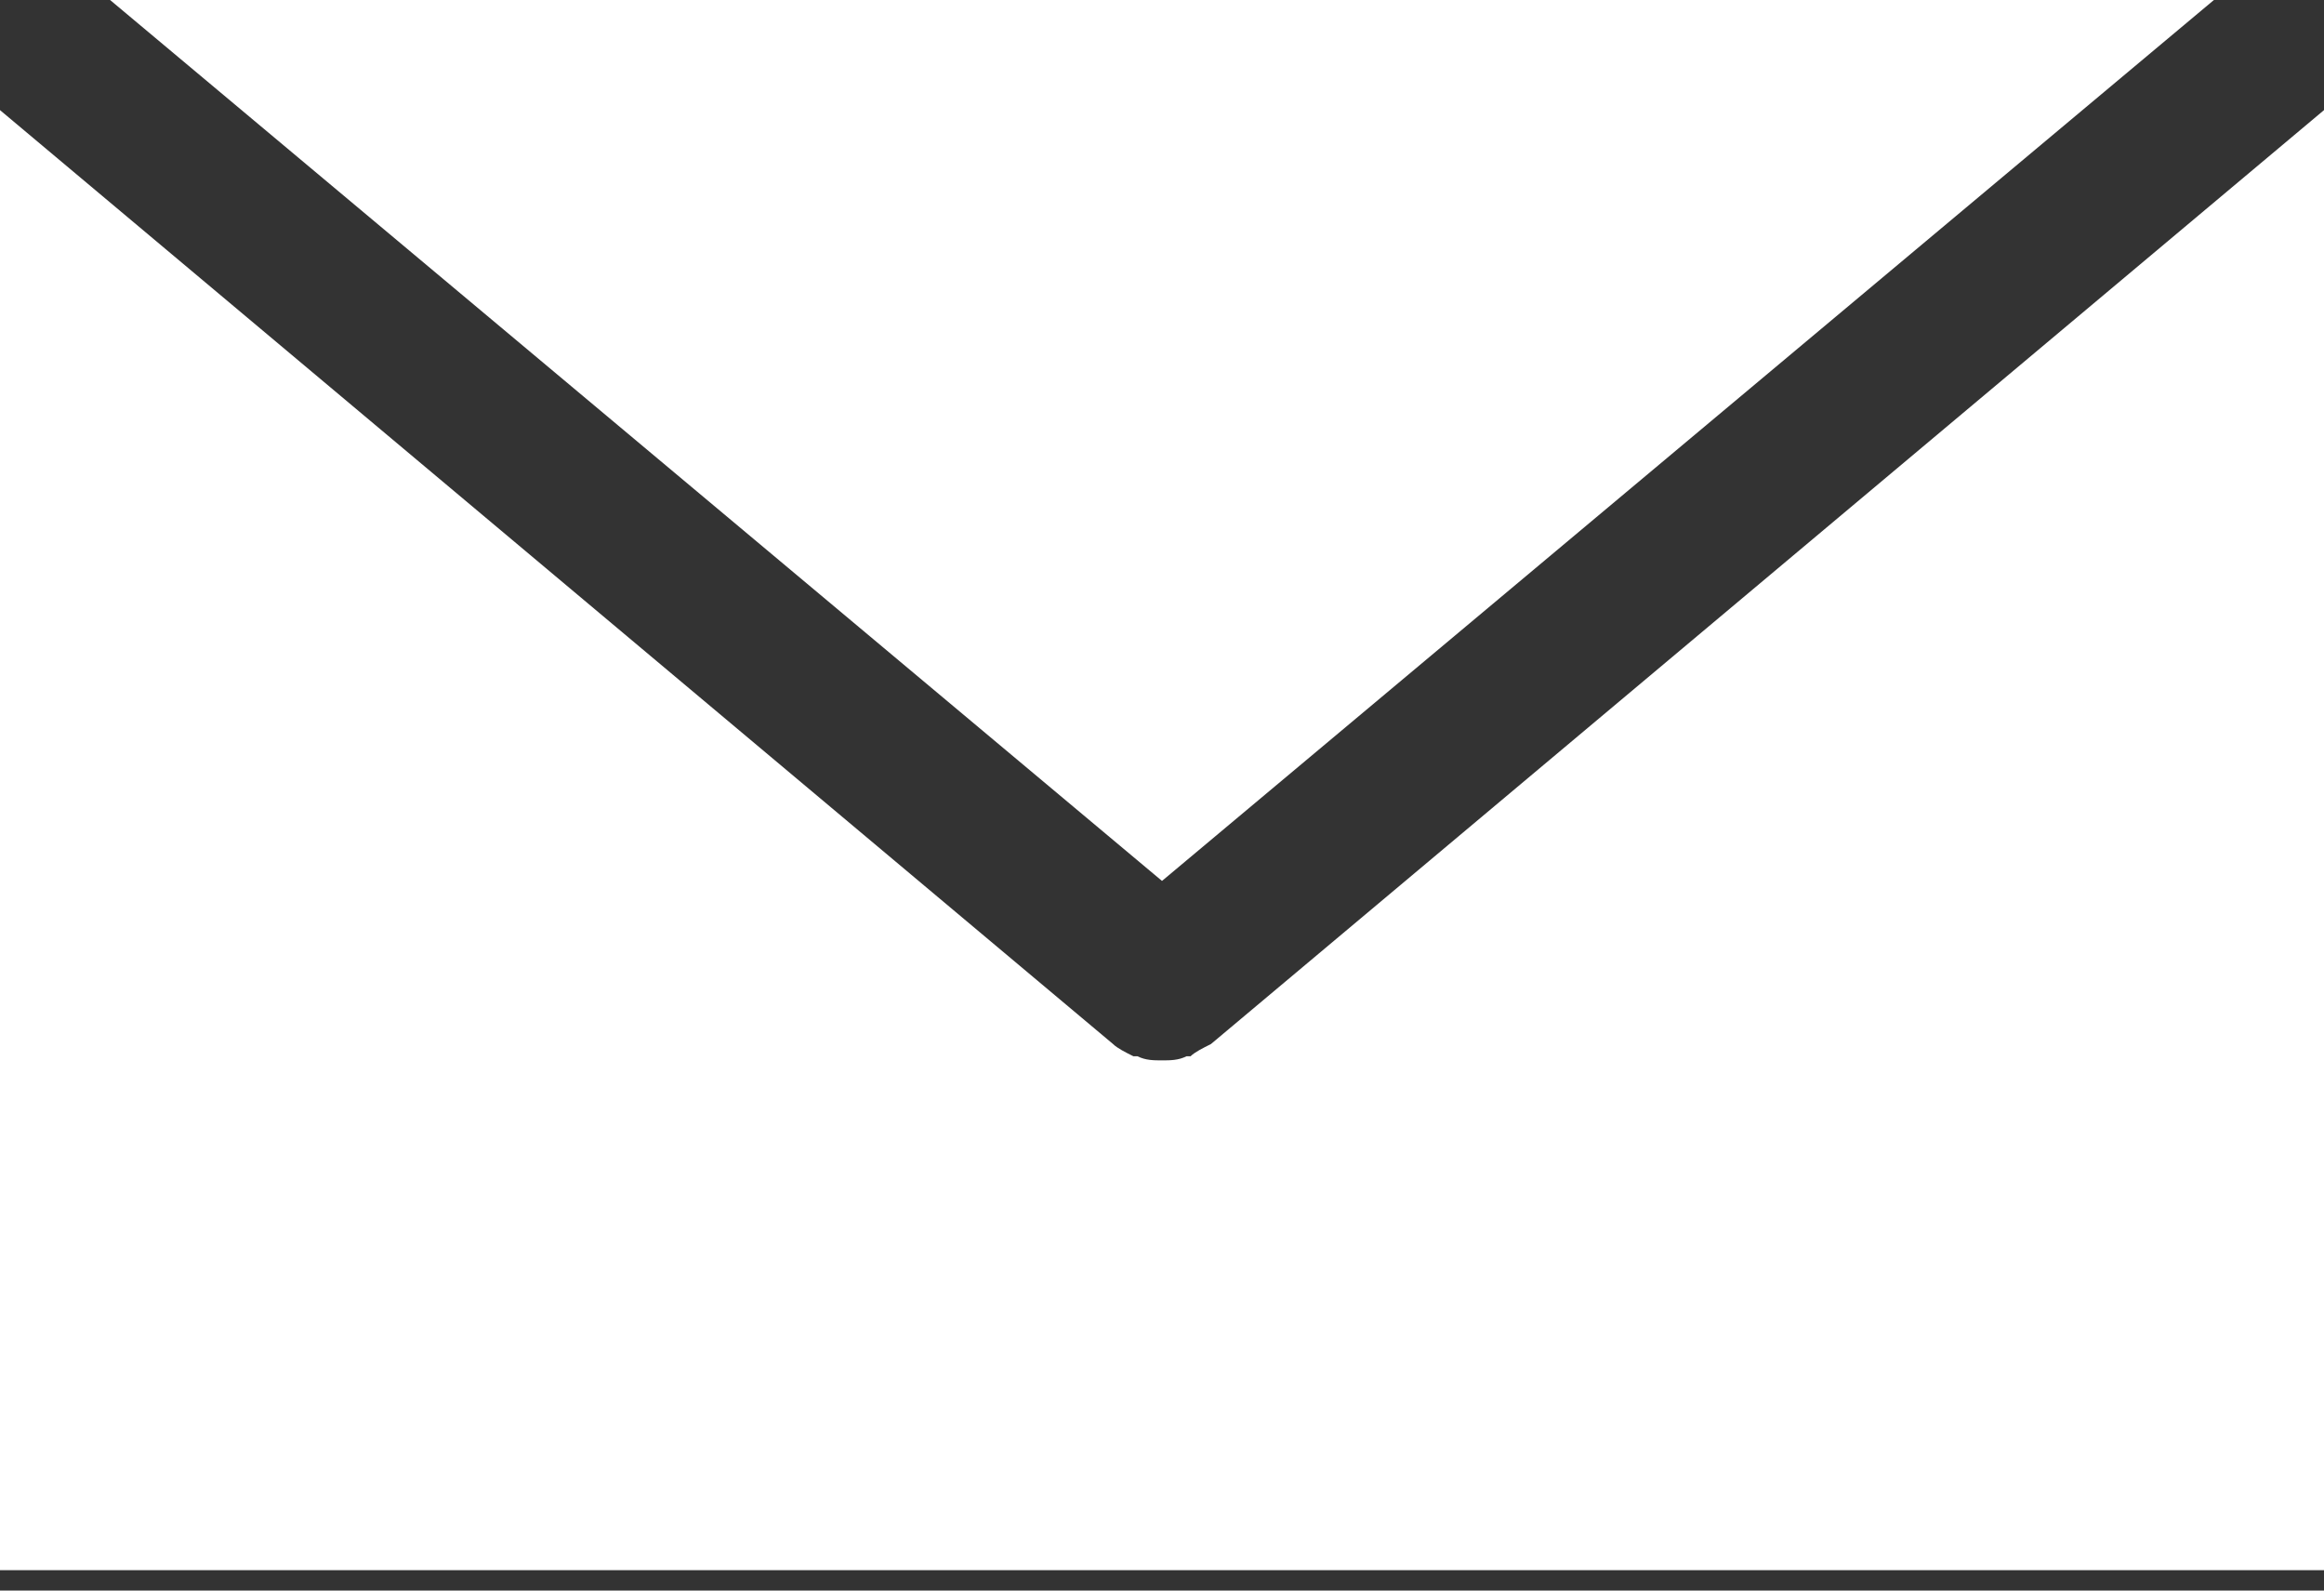 <?xml version="1.0" encoding="utf-8"?>
<!-- Generator: Adobe Illustrator 24.2.1, SVG Export Plug-In . SVG Version: 6.00 Build 0)  -->
<svg version="1.1" id="Layer_1" xmlns="http://www.w3.org/2000/svg" xmlns:xlink="http://www.w3.org/1999/xlink" x="0px" y="0px"
	 viewBox="0 0 57 39" style="enable-background:new 0 0 57 39;" xml:space="preserve">
<rect x="0" y="0" width="57" height="39" fill="#333333" stroke="none"/>
<style type="text/css">
	.st0{fill:#FFFFFF;}
	.st1{clip-path:url(#SVGID_2_);fill:#FFFFFF;}
</style>
<polygon class="st0" points="2.7,0 28.5,21.6 54.3,0 "/>
<g>
	<defs>
		<rect id="SVGID_1_" width="57" height="38.5"/>
	</defs>
	<clipPath id="SVGID_2_">
		<use xlink:href="#SVGID_1_"  style="overflow:visible;"/>
	</clipPath>
	<path class="st1" d="M29.7,25.6C29.7,25.6,29.7,25.6,29.7,25.6c-0.2,0.1-0.4,0.2-0.5,0.3c0,0-0.1,0-0.1,0C28.9,26,28.7,26,28.5,26
		c0,0,0,0,0,0l0,0l0,0l0,0c-0.2,0-0.4,0-0.6-0.1c0,0-0.1,0-0.1,0c-0.2-0.1-0.4-0.2-0.5-0.3c0,0,0,0,0,0L0,2.7v35.8h57V2.7L29.7,25.6
		z"/>
</g>
</svg>
